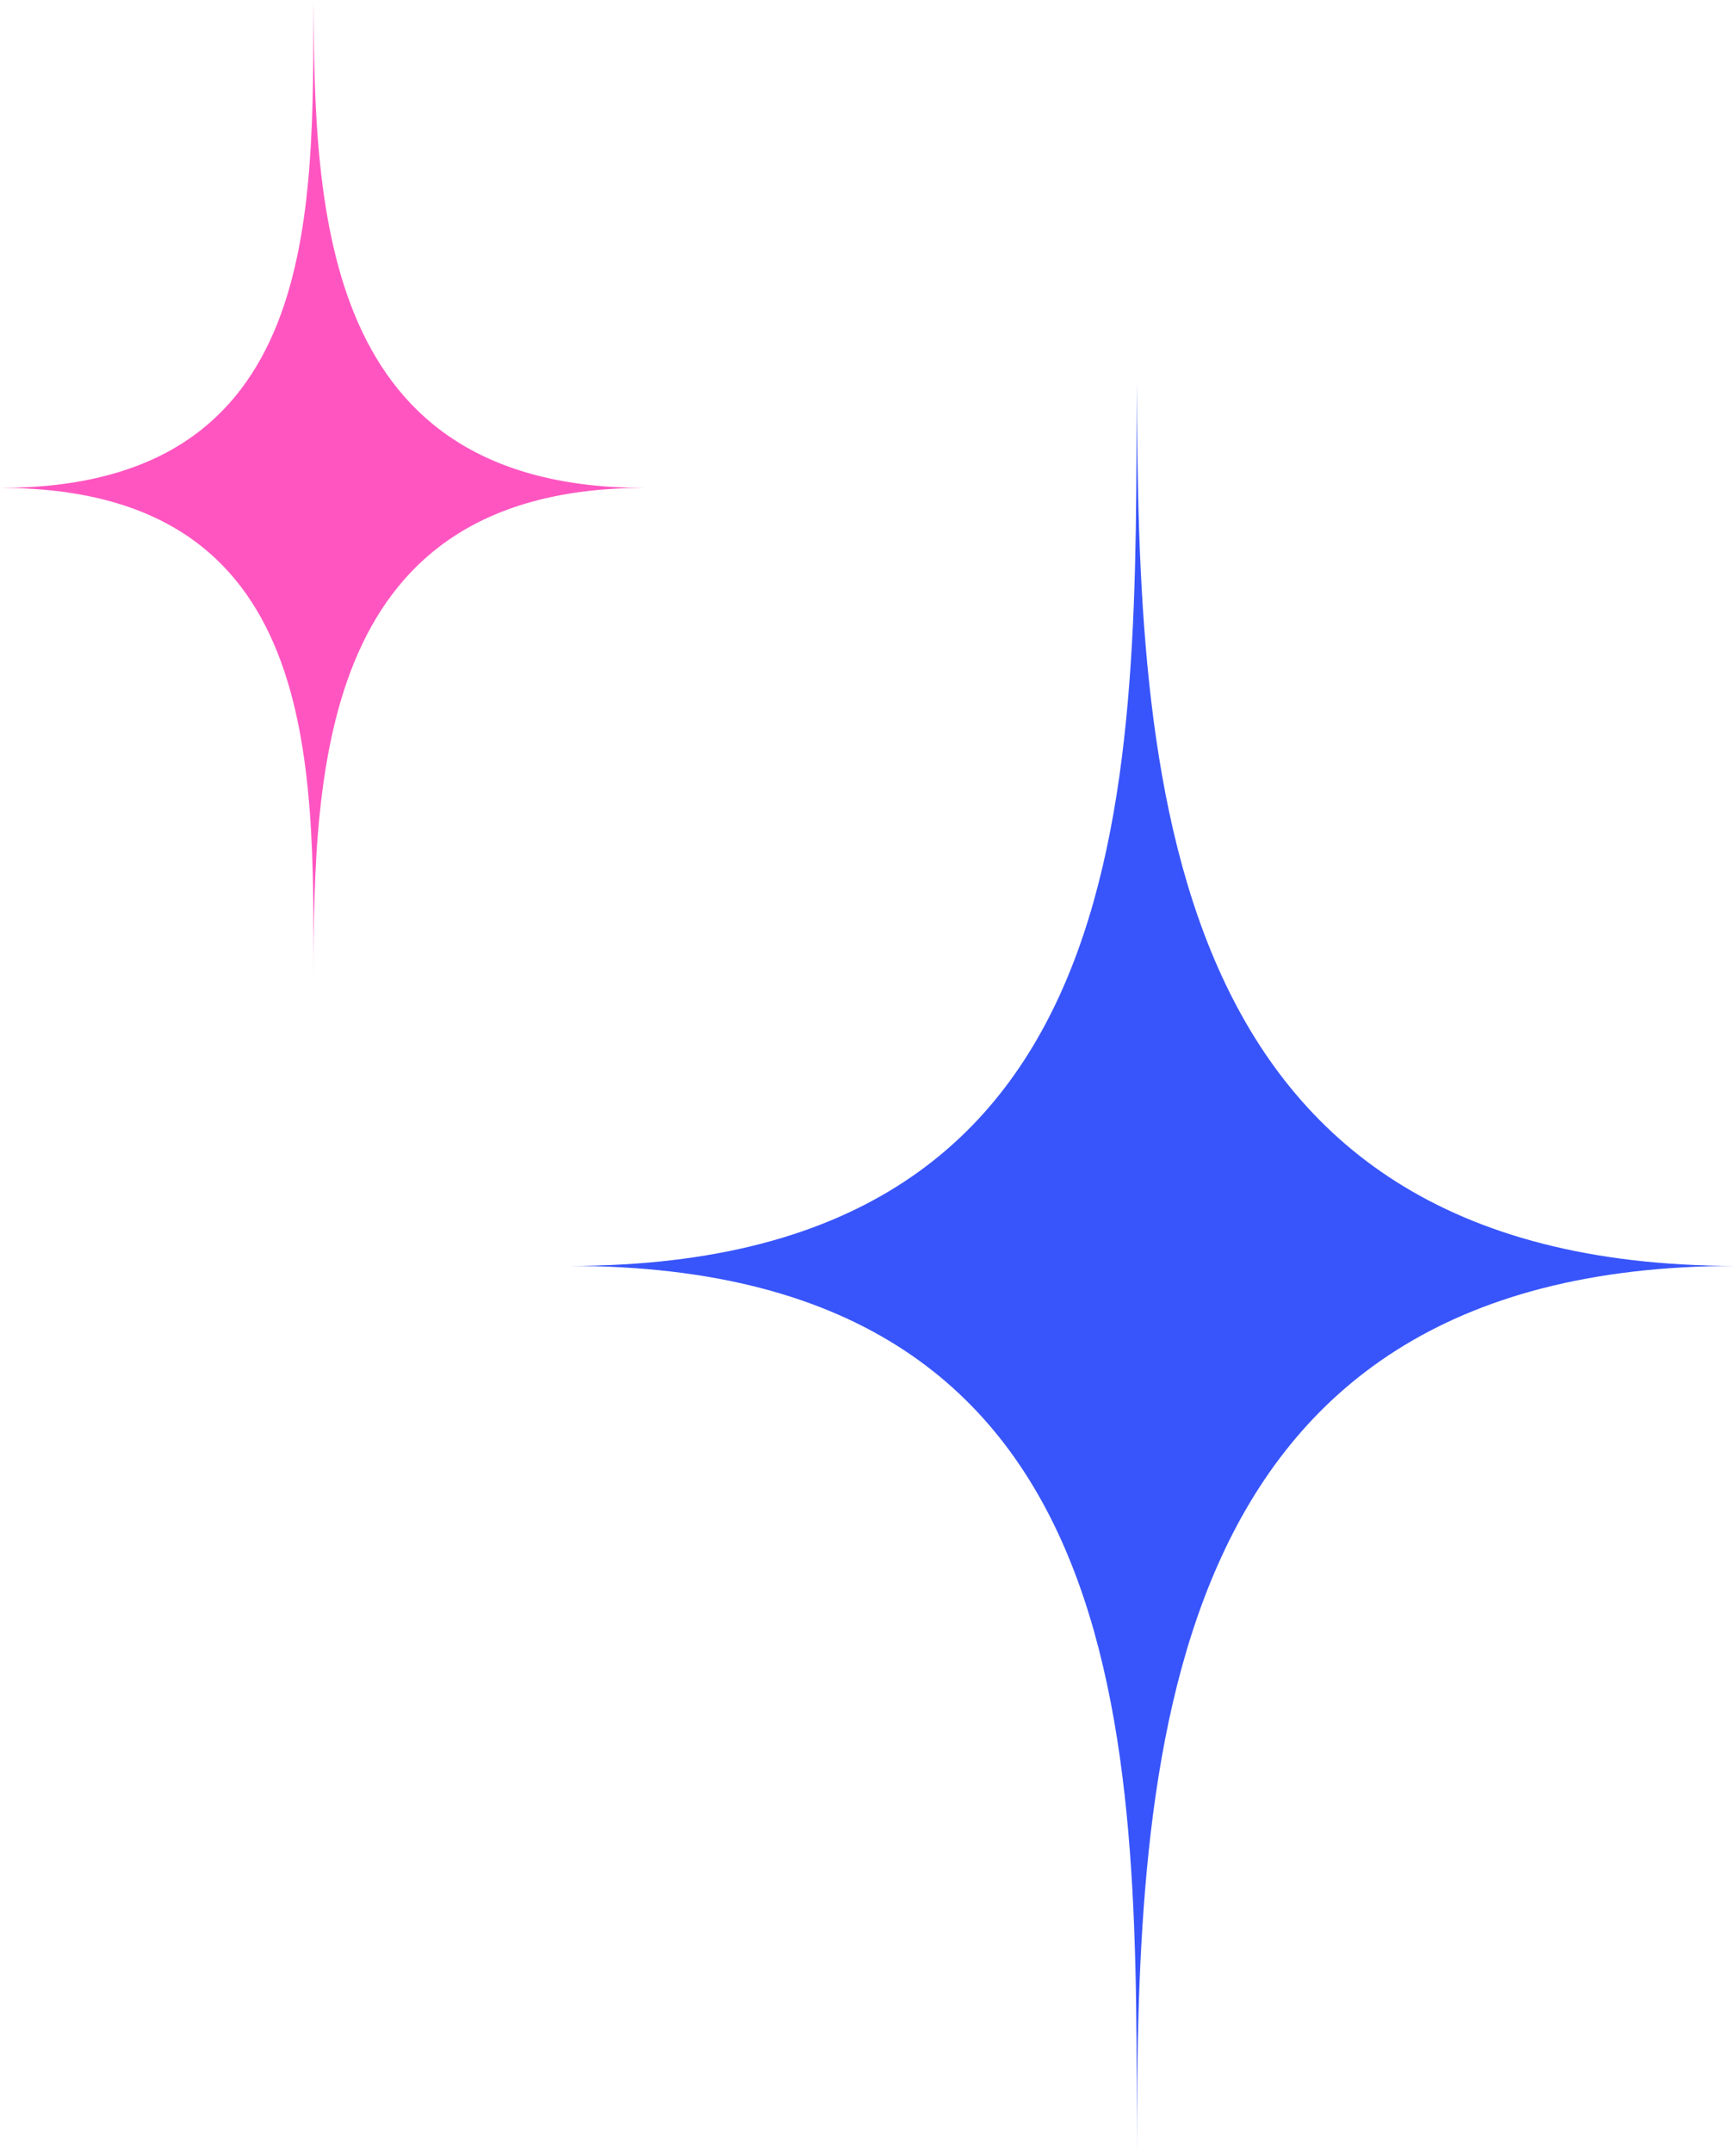 <?xml version="1.0" encoding="UTF-8"?><svg id="Ebene_2" xmlns="http://www.w3.org/2000/svg" viewBox="0 0 73.76 91.43"><defs><style>.cls-1{fill:#3855fb;}.cls-1,.cls-2{stroke-width:0px;}.cls-2{fill:#ff55c1;}</style></defs><g id="Gestaltung"><path class="cls-1" d="m73.76,53.76c-24.79,0-25.38-21.19-25.46-37.52h0c-.08,16.33.68,37.52-24.11,37.52,24.79,0,24.08,21.27,24.11,37.66h0c.03-16.39.68-37.66,25.46-37.66Z"/><path class="cls-2" d="m27.38,20.72c-13.69,0-14.02-11.7-14.06-20.72h0c-.04,9.02.38,20.72-13.31,20.72,13.69,0,13.3,11.75,13.31,20.8h0c.01-9.05.37-20.8,14.06-20.8Z"/></g></svg>